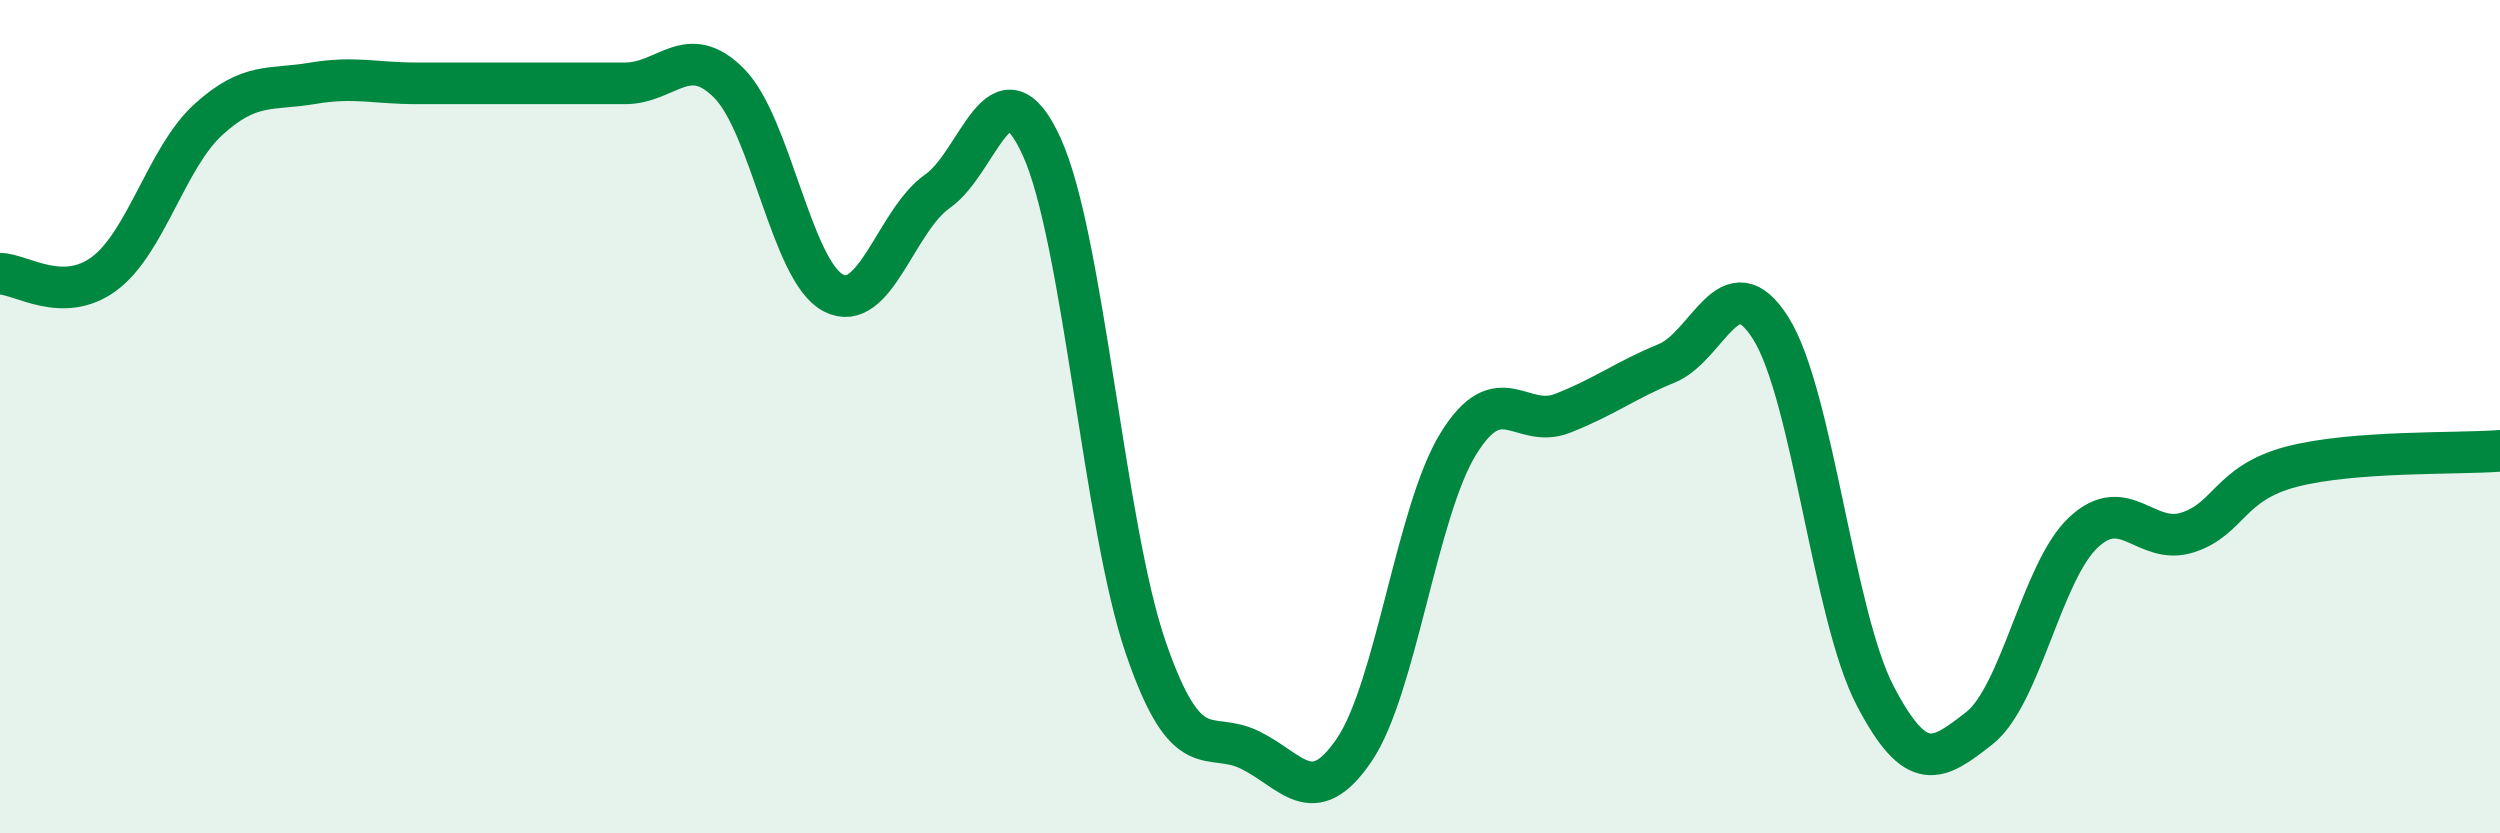
    <svg width="60" height="20" viewBox="0 0 60 20" xmlns="http://www.w3.org/2000/svg">
      <path
        d="M 0,6.57 C 0.5,6.57 1.5,7.31 2.5,6.57 C 3.5,5.83 4,3.78 5,2.87 C 6,1.96 6.5,2.17 7.5,2 C 8.5,1.83 9,2 10,2 C 11,2 11.5,2 12.5,2 C 13.5,2 14,2 15,2 C 16,2 16.5,0.99 17.5,2 C 18.5,3.01 19,6.51 20,7.03 C 21,7.55 21.5,5.29 22.5,4.59 C 23.5,3.89 24,1.33 25,3.52 C 26,5.71 26.5,12.65 27.5,15.55 C 28.5,18.45 29,17.51 30,18 C 31,18.49 31.5,19.47 32.5,18 C 33.5,16.53 34,12.27 35,10.65 C 36,9.03 36.5,10.31 37.5,9.92 C 38.5,9.53 39,9.13 40,8.72 C 41,8.31 41.5,6.29 42.5,7.88 C 43.5,9.47 44,14.77 45,16.69 C 46,18.61 46.5,18.26 47.5,17.48 C 48.5,16.7 49,13.72 50,12.78 C 51,11.84 51.5,13.1 52.5,12.78 C 53.5,12.46 53.5,11.59 55,11.2 C 56.5,10.81 59,10.9 60,10.82L60 20L0 20Z"
        fill="#008740"
        opacity="0.1"
        stroke-linecap="round"
        stroke-linejoin="round"
      />
      <path
        d="M 0,6.57 C 0.5,6.57 1.5,7.31 2.5,6.57 C 3.5,5.83 4,3.78 5,2.87 C 6,1.96 6.5,2.17 7.5,2 C 8.5,1.83 9,2 10,2 C 11,2 11.5,2 12.5,2 C 13.5,2 14,2 15,2 C 16,2 16.5,0.99 17.5,2 C 18.5,3.01 19,6.51 20,7.03 C 21,7.55 21.5,5.29 22.5,4.59 C 23.5,3.89 24,1.33 25,3.52 C 26,5.71 26.5,12.65 27.5,15.55 C 28.5,18.45 29,17.51 30,18 C 31,18.49 31.5,19.47 32.5,18 C 33.5,16.53 34,12.27 35,10.65 C 36,9.03 36.5,10.31 37.5,9.92 C 38.5,9.53 39,9.13 40,8.72 C 41,8.31 41.5,6.29 42.5,7.88 C 43.5,9.47 44,14.77 45,16.69 C 46,18.61 46.5,18.26 47.5,17.48 C 48.5,16.7 49,13.72 50,12.78 C 51,11.84 51.5,13.1 52.5,12.78 C 53.5,12.46 53.5,11.59 55,11.2 C 56.5,10.81 59,10.9 60,10.82"
        stroke="#008740"
        stroke-width="1"
        fill="none"
        stroke-linecap="round"
        stroke-linejoin="round"
      />
    </svg>
  